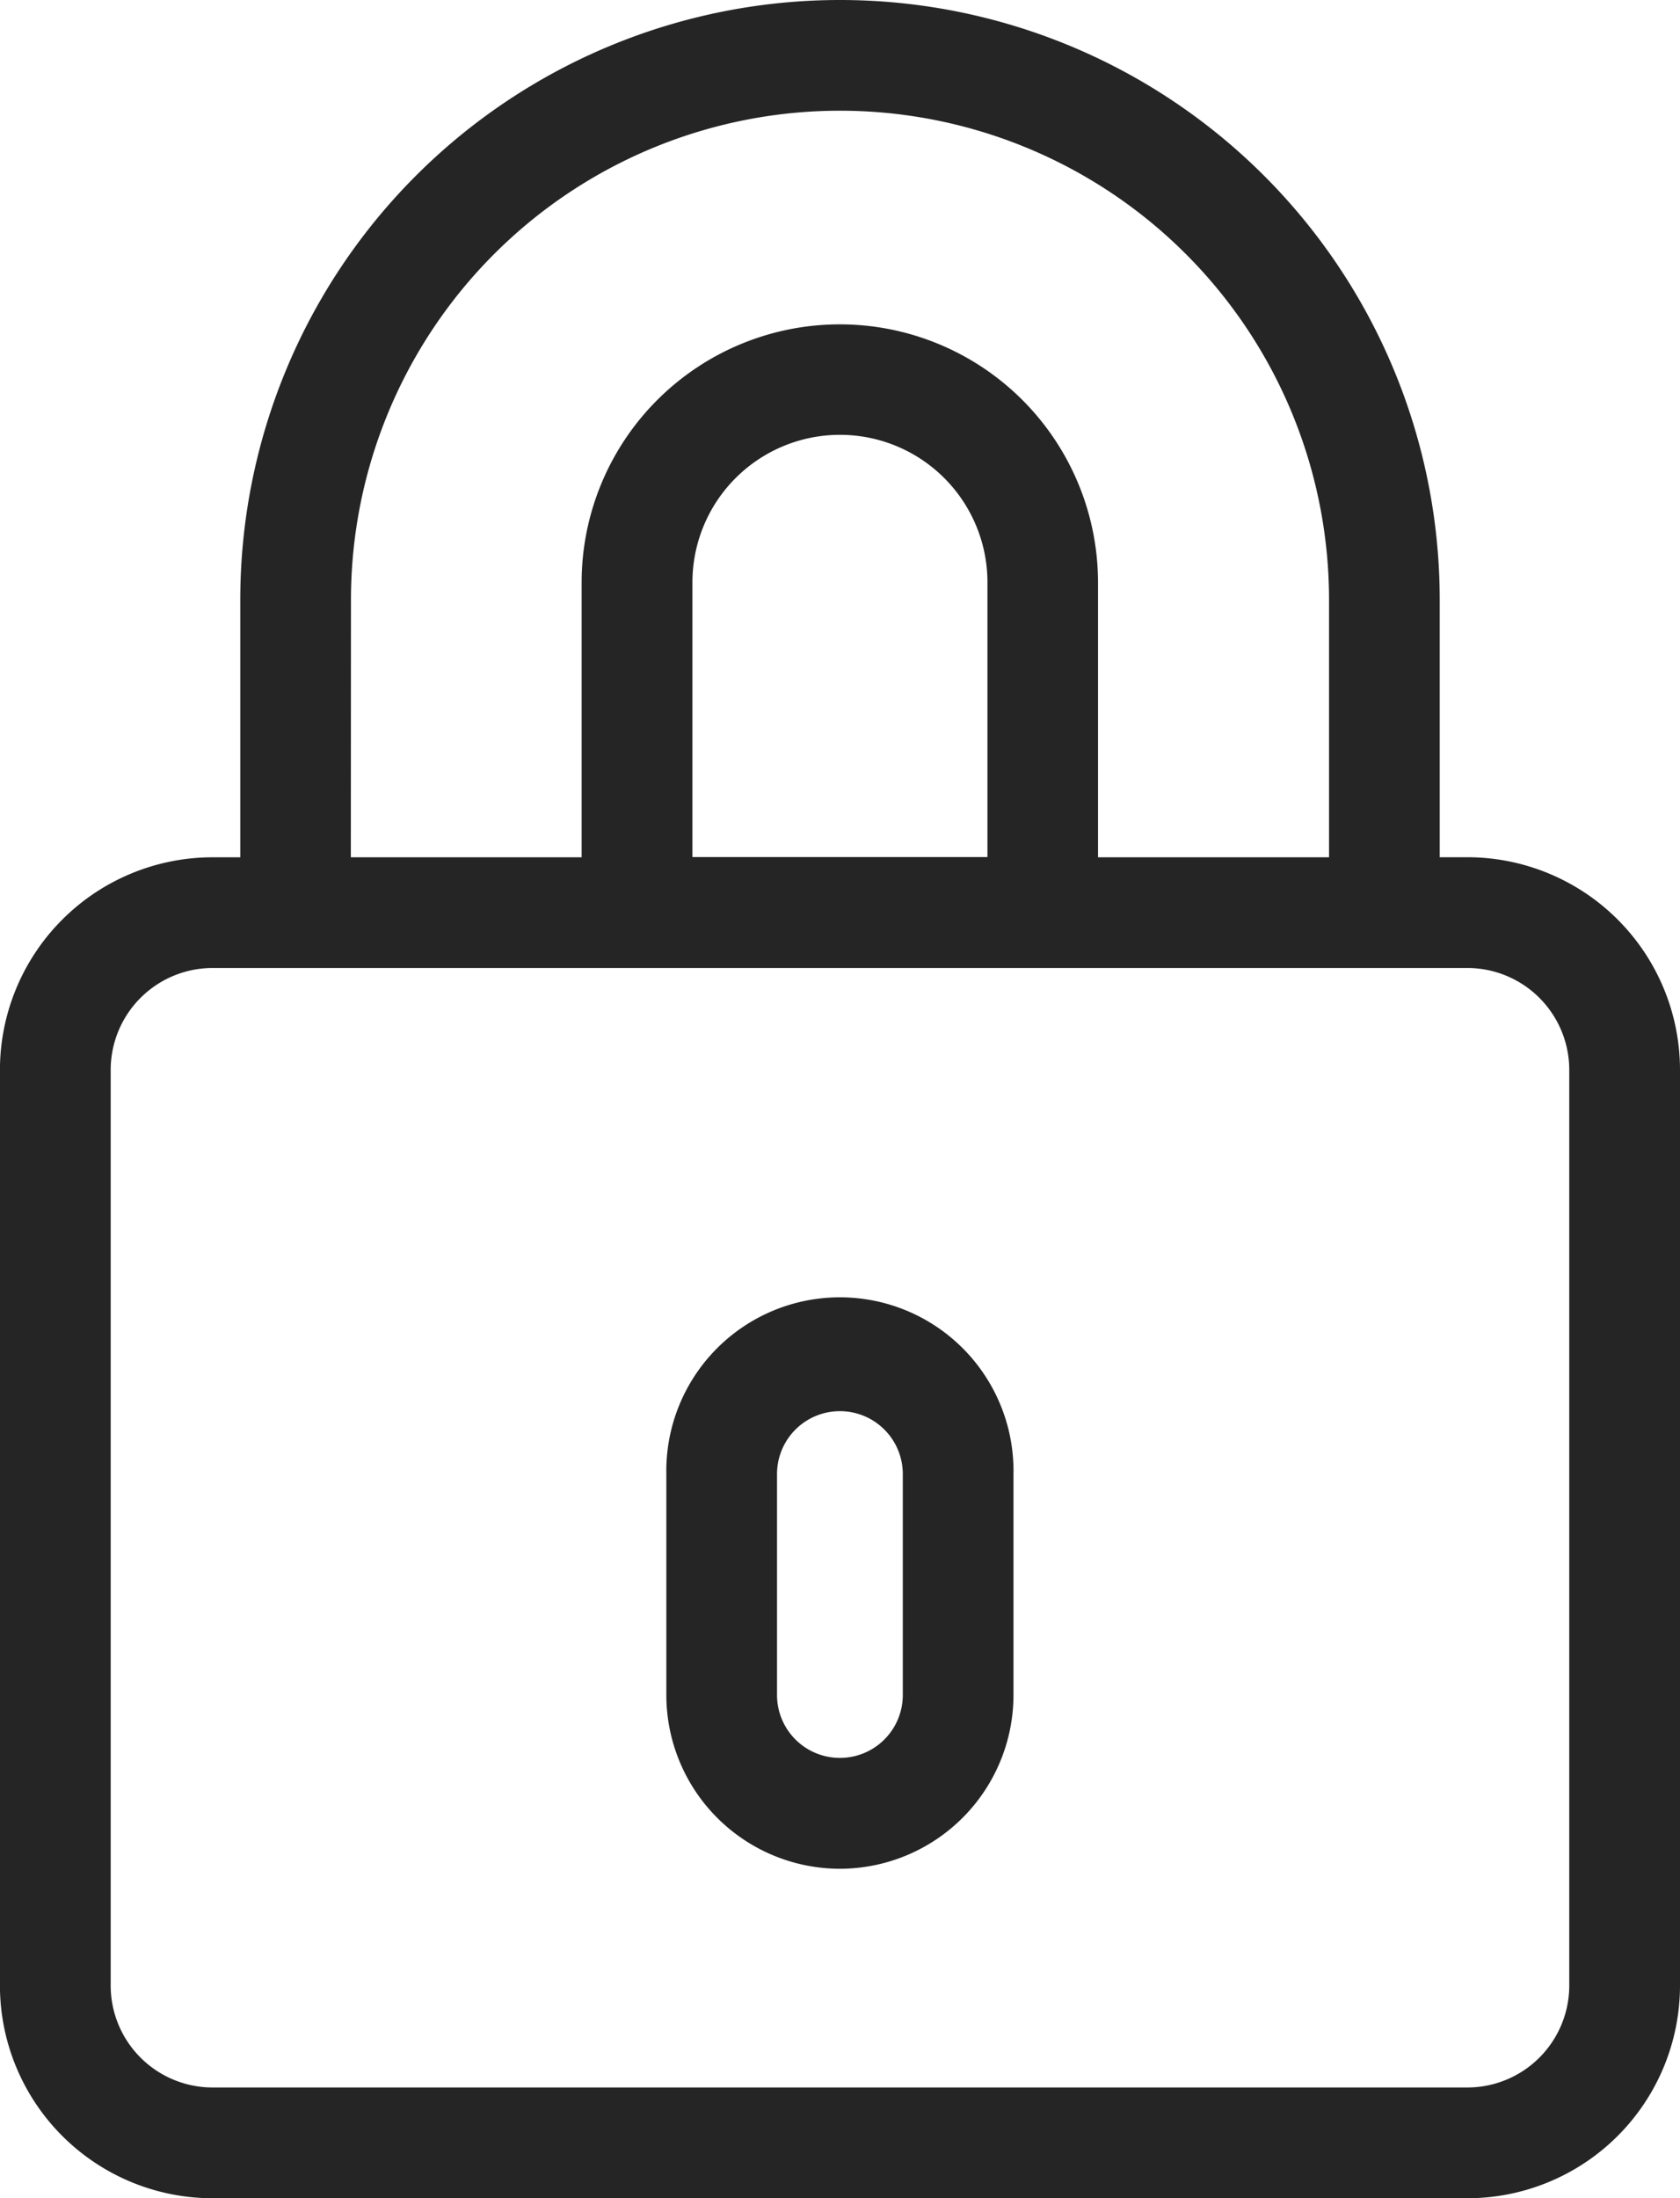 <svg xmlns="http://www.w3.org/2000/svg" width="28.142" height="36.813" viewBox="0 0 28.142 36.813">
  <g id="Group_1176" data-name="Group 1176" transform="translate(1255.918 -7511.576)">
    <g id="Group_1175" data-name="Group 1175" transform="translate(-5030.625 7203.952)">
      <path id="Path_3875" data-name="Path 3875" d="M3778.267,344.438h21.021a3.564,3.564,0,0,0,3.561-3.561V325.541a3.564,3.564,0,0,0-3.561-3.561h-.464V317.67a10.046,10.046,0,0,0-20.092,0v4.311h-.465a3.564,3.564,0,0,0-3.561,3.561v15.336A3.564,3.564,0,0,0,3778.267,344.438Zm2.319-26.768a8.192,8.192,0,0,1,16.384,0v4.311H3793.1v-4.6a4.325,4.325,0,1,0-8.65,0v4.6h-3.866Zm5.72-.293a2.471,2.471,0,0,1,4.942,0v4.6h-4.942Zm-9.745,8.164a1.708,1.708,0,0,1,1.706-1.706h21.021a1.708,1.708,0,0,1,1.706,1.706v15.336a1.708,1.708,0,0,1-1.706,1.706h-21.021a1.708,1.708,0,0,1-1.706-1.706Z" fill="#252525"/>
      <path id="Path_3876" data-name="Path 3876" d="M3929.08,612.6a2.912,2.912,0,0,0,2.908-2.908v-3.7a2.908,2.908,0,1,0-5.815,0v3.7A2.911,2.911,0,0,0,3929.08,612.6Zm-1.053-6.61a1.053,1.053,0,1,1,2.107,0v3.7a1.053,1.053,0,1,1-2.107,0Z" transform="translate(-140.304 -273.68)" fill="#252525"/>
    </g>
  </g>
</svg>

